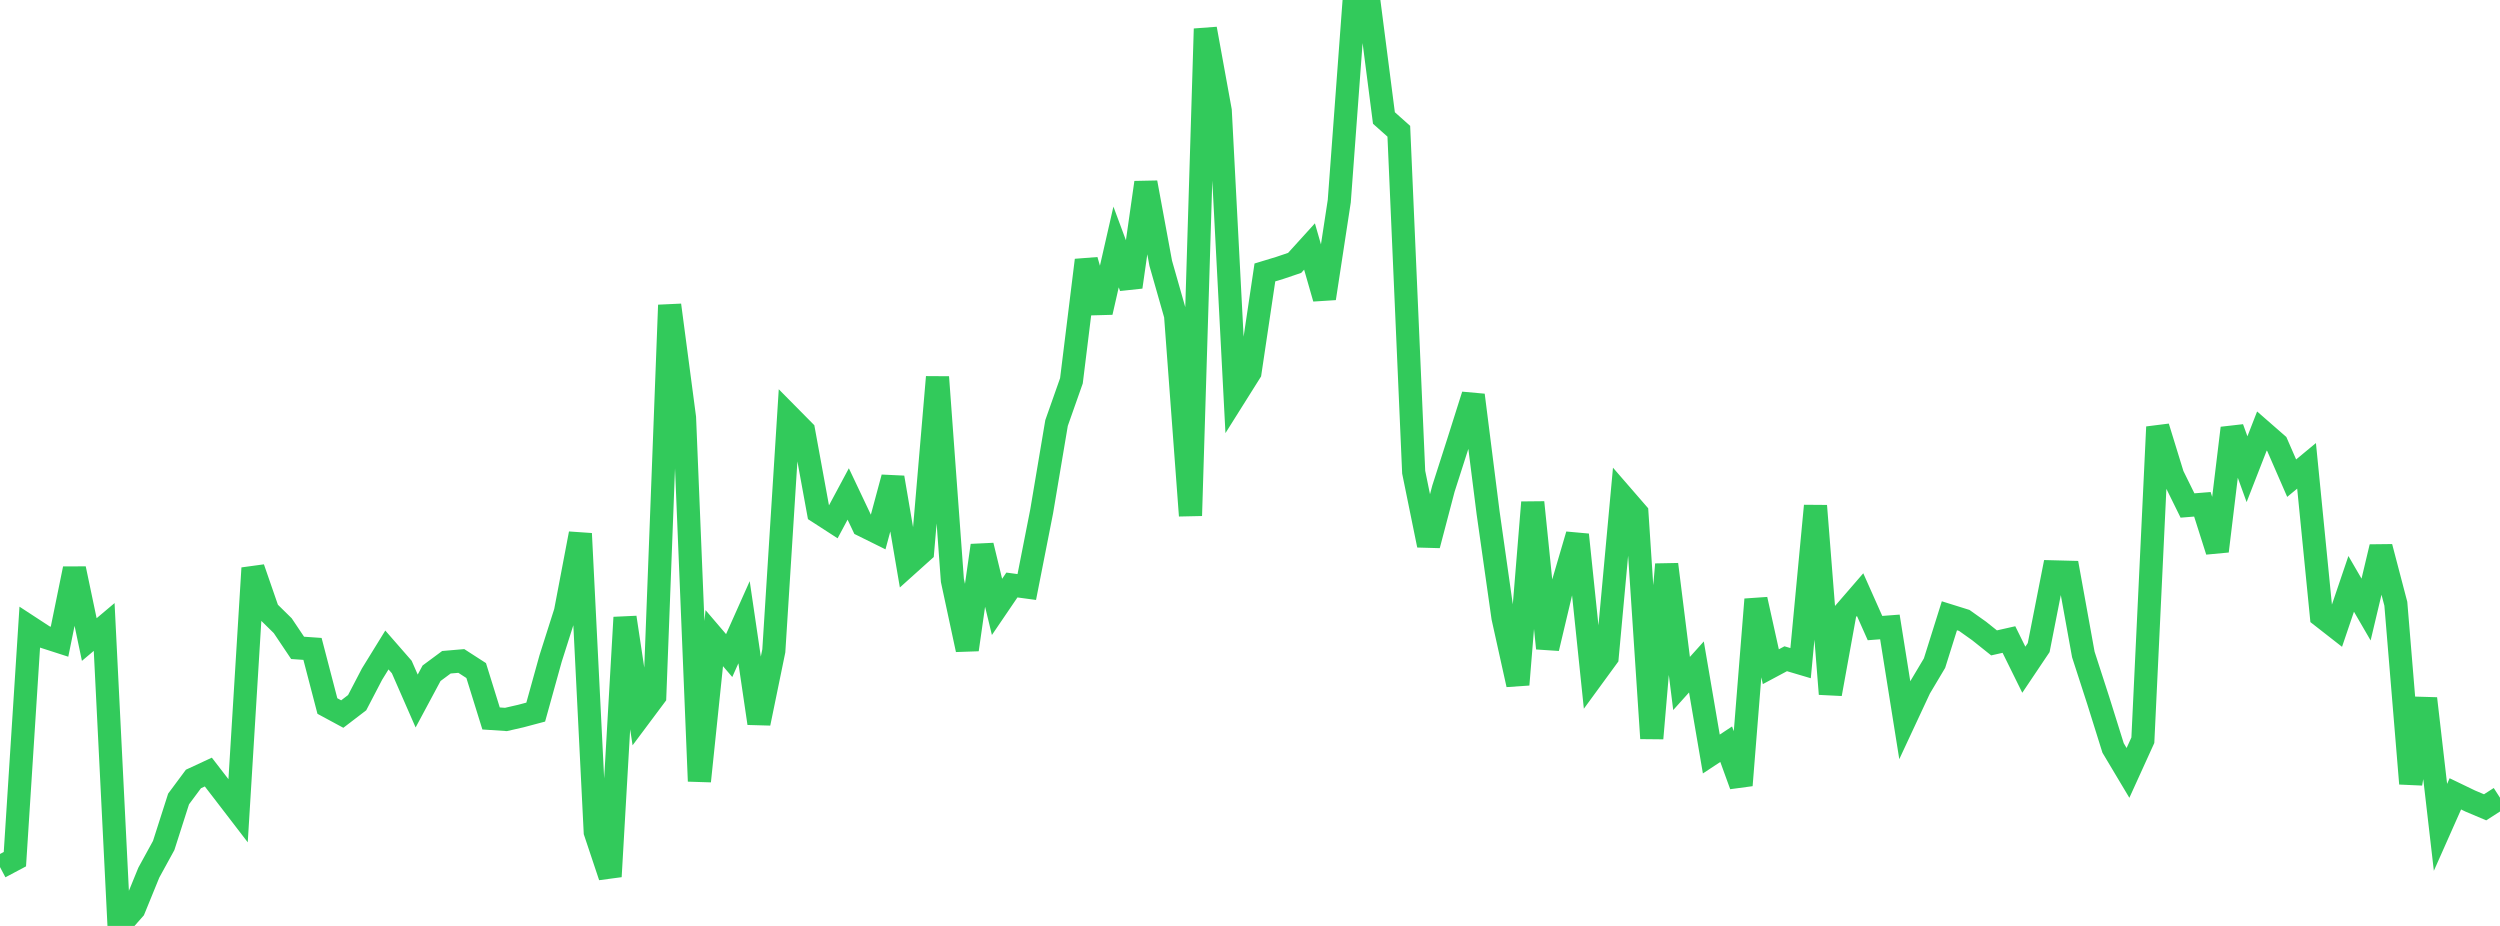 <?xml version="1.0" standalone="no"?>
<!DOCTYPE svg PUBLIC "-//W3C//DTD SVG 1.1//EN" "http://www.w3.org/Graphics/SVG/1.1/DTD/svg11.dtd">

<svg width="135" height="50" viewBox="0 0 135 50" preserveAspectRatio="none" 
  xmlns="http://www.w3.org/2000/svg"
  xmlns:xlink="http://www.w3.org/1999/xlink">


<polyline points="0.0, 46.822 0.804, 46.395 1.607, 33.869 2.411, 34.394 3.214, 34.653 4.018, 30.711 4.821, 34.535 5.625, 33.857 6.429, 50.0 7.232, 49.091 8.036, 47.122 8.839, 45.657 9.643, 43.145 10.446, 42.064 11.25, 41.691 12.054, 42.734 12.857, 43.78 13.661, 30.678 14.464, 32.998 15.268, 33.788 16.071, 34.985 16.875, 35.041 17.679, 38.125 18.482, 38.559 19.286, 37.944 20.089, 36.403 20.893, 35.099 21.696, 36.019 22.5, 37.855 23.304, 36.356 24.107, 35.761 24.911, 35.692 25.714, 36.21 26.518, 38.797 27.321, 38.851 28.125, 38.667 28.929, 38.453 29.732, 35.561 30.536, 33.034 31.339, 28.815 32.143, 44.928 32.946, 47.332 33.75, 33.343 34.554, 38.674 35.357, 37.599 36.161, 16.476 36.964, 22.553 37.768, 42.184 38.571, 34.46 39.375, 35.401 40.179, 33.6 40.982, 39.057 41.786, 35.146 42.589, 22.451 43.393, 23.264 44.196, 27.655 45.0, 28.175 45.804, 26.674 46.607, 28.369 47.411, 28.767 48.214, 25.788 49.018, 30.501 49.821, 29.779 50.625, 20.362 51.429, 31.341 52.232, 35.08 53.036, 29.457 53.839, 32.773 54.643, 31.59 55.446, 31.699 56.25, 27.613 57.054, 22.841 57.857, 20.563 58.661, 14.051 59.464, 16.861 60.268, 13.337 61.071, 15.497 61.875, 9.858 62.679, 14.214 63.482, 17.031 64.286, 27.846 65.089, 1.556 65.893, 5.978 66.696, 21.384 67.5, 20.104 68.304, 14.712 69.107, 14.468 69.911, 14.196 70.714, 13.311 71.518, 16.112 72.321, 10.859 73.125, 0.0 73.929, 0.144 74.732, 6.372 75.536, 7.088 76.339, 25.497 77.143, 29.442 77.946, 26.386 78.75, 23.879 79.554, 21.337 80.357, 27.686 81.161, 33.344 81.964, 36.969 82.768, 27.128 83.571, 35.008 84.375, 31.619 85.179, 28.877 85.982, 36.59 86.786, 35.489 87.589, 26.772 88.393, 27.699 89.196, 39.871 90.0, 30.477 90.804, 36.908 91.607, 36.015 92.411, 40.717 93.214, 40.187 94.018, 42.404 94.821, 32.369 95.625, 36.002 96.429, 35.572 97.232, 35.81 98.036, 27.316 98.839, 37.474 99.643, 33.038 100.446, 32.11 101.25, 33.916 102.054, 33.855 102.857, 38.883 103.661, 37.159 104.464, 35.81 105.268, 33.252 106.071, 33.503 106.875, 34.074 107.679, 34.716 108.482, 34.535 109.286, 36.165 110.089, 34.969 110.893, 30.881 111.696, 30.902 112.5, 35.341 113.304, 37.825 114.107, 40.39 114.911, 41.737 115.714, 39.972 116.518, 23.057 117.321, 25.665 118.125, 27.297 118.929, 27.232 119.732, 29.761 120.536, 23.119 121.339, 25.337 122.143, 23.275 122.946, 23.976 123.75, 25.821 124.554, 25.155 125.357, 33.266 126.161, 33.894 126.964, 31.528 127.768, 32.915 128.571, 29.537 129.375, 32.603 130.179, 42.314 130.982, 37.722 131.786, 44.677 132.589, 42.868 133.393, 43.256 134.196, 43.595 135.0, 43.078" fill="none" stroke="#32ca5b" stroke-width="1.25"/>

</svg>